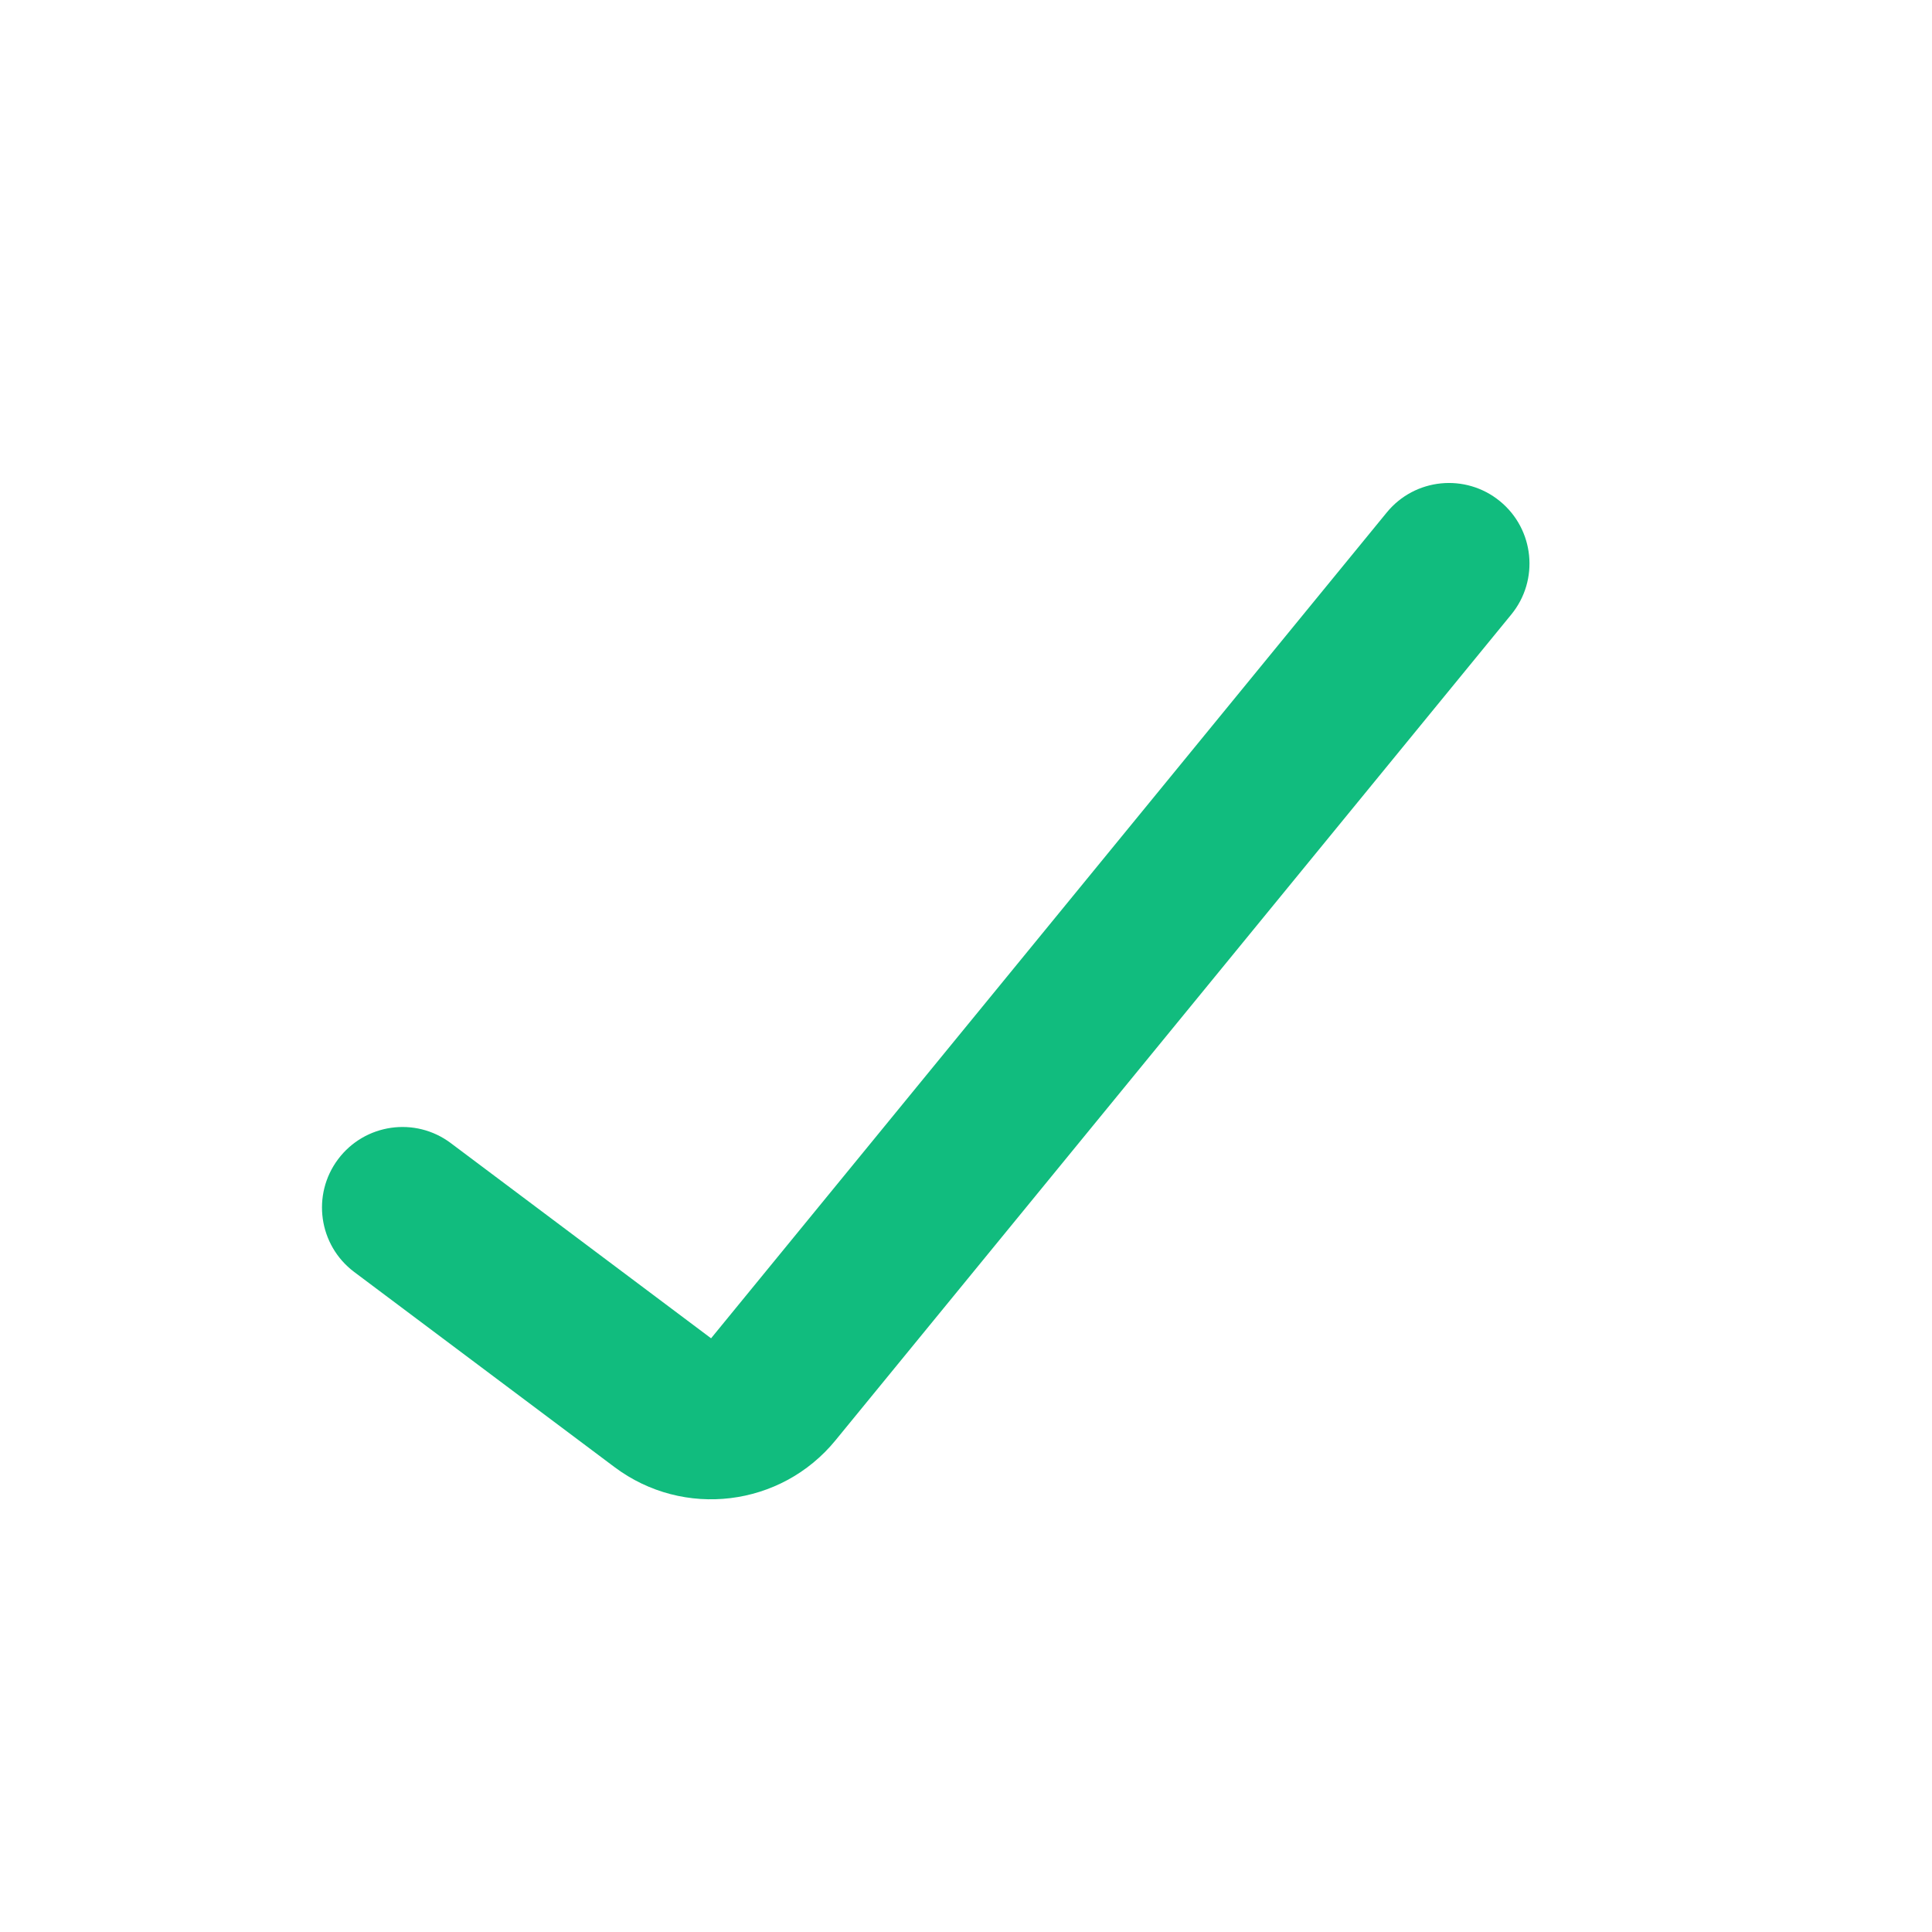 <svg width="20" height="20" viewBox="0 0 20 20" fill="none" xmlns="http://www.w3.org/2000/svg">
<path fill-rule="evenodd" clip-rule="evenodd" d="M15.527 5.188C15.884 5.48 15.936 6.005 15.645 6.361L8.65 14.909C8.085 15.601 7.075 15.723 6.361 15.187L3.666 13.167C3.298 12.89 3.224 12.368 3.5 12C3.776 11.632 4.298 11.557 4.666 11.833L7.361 13.854L14.355 5.306C14.646 4.949 15.171 4.897 15.527 5.188Z" fill="#11BC7E"/>
</svg>
